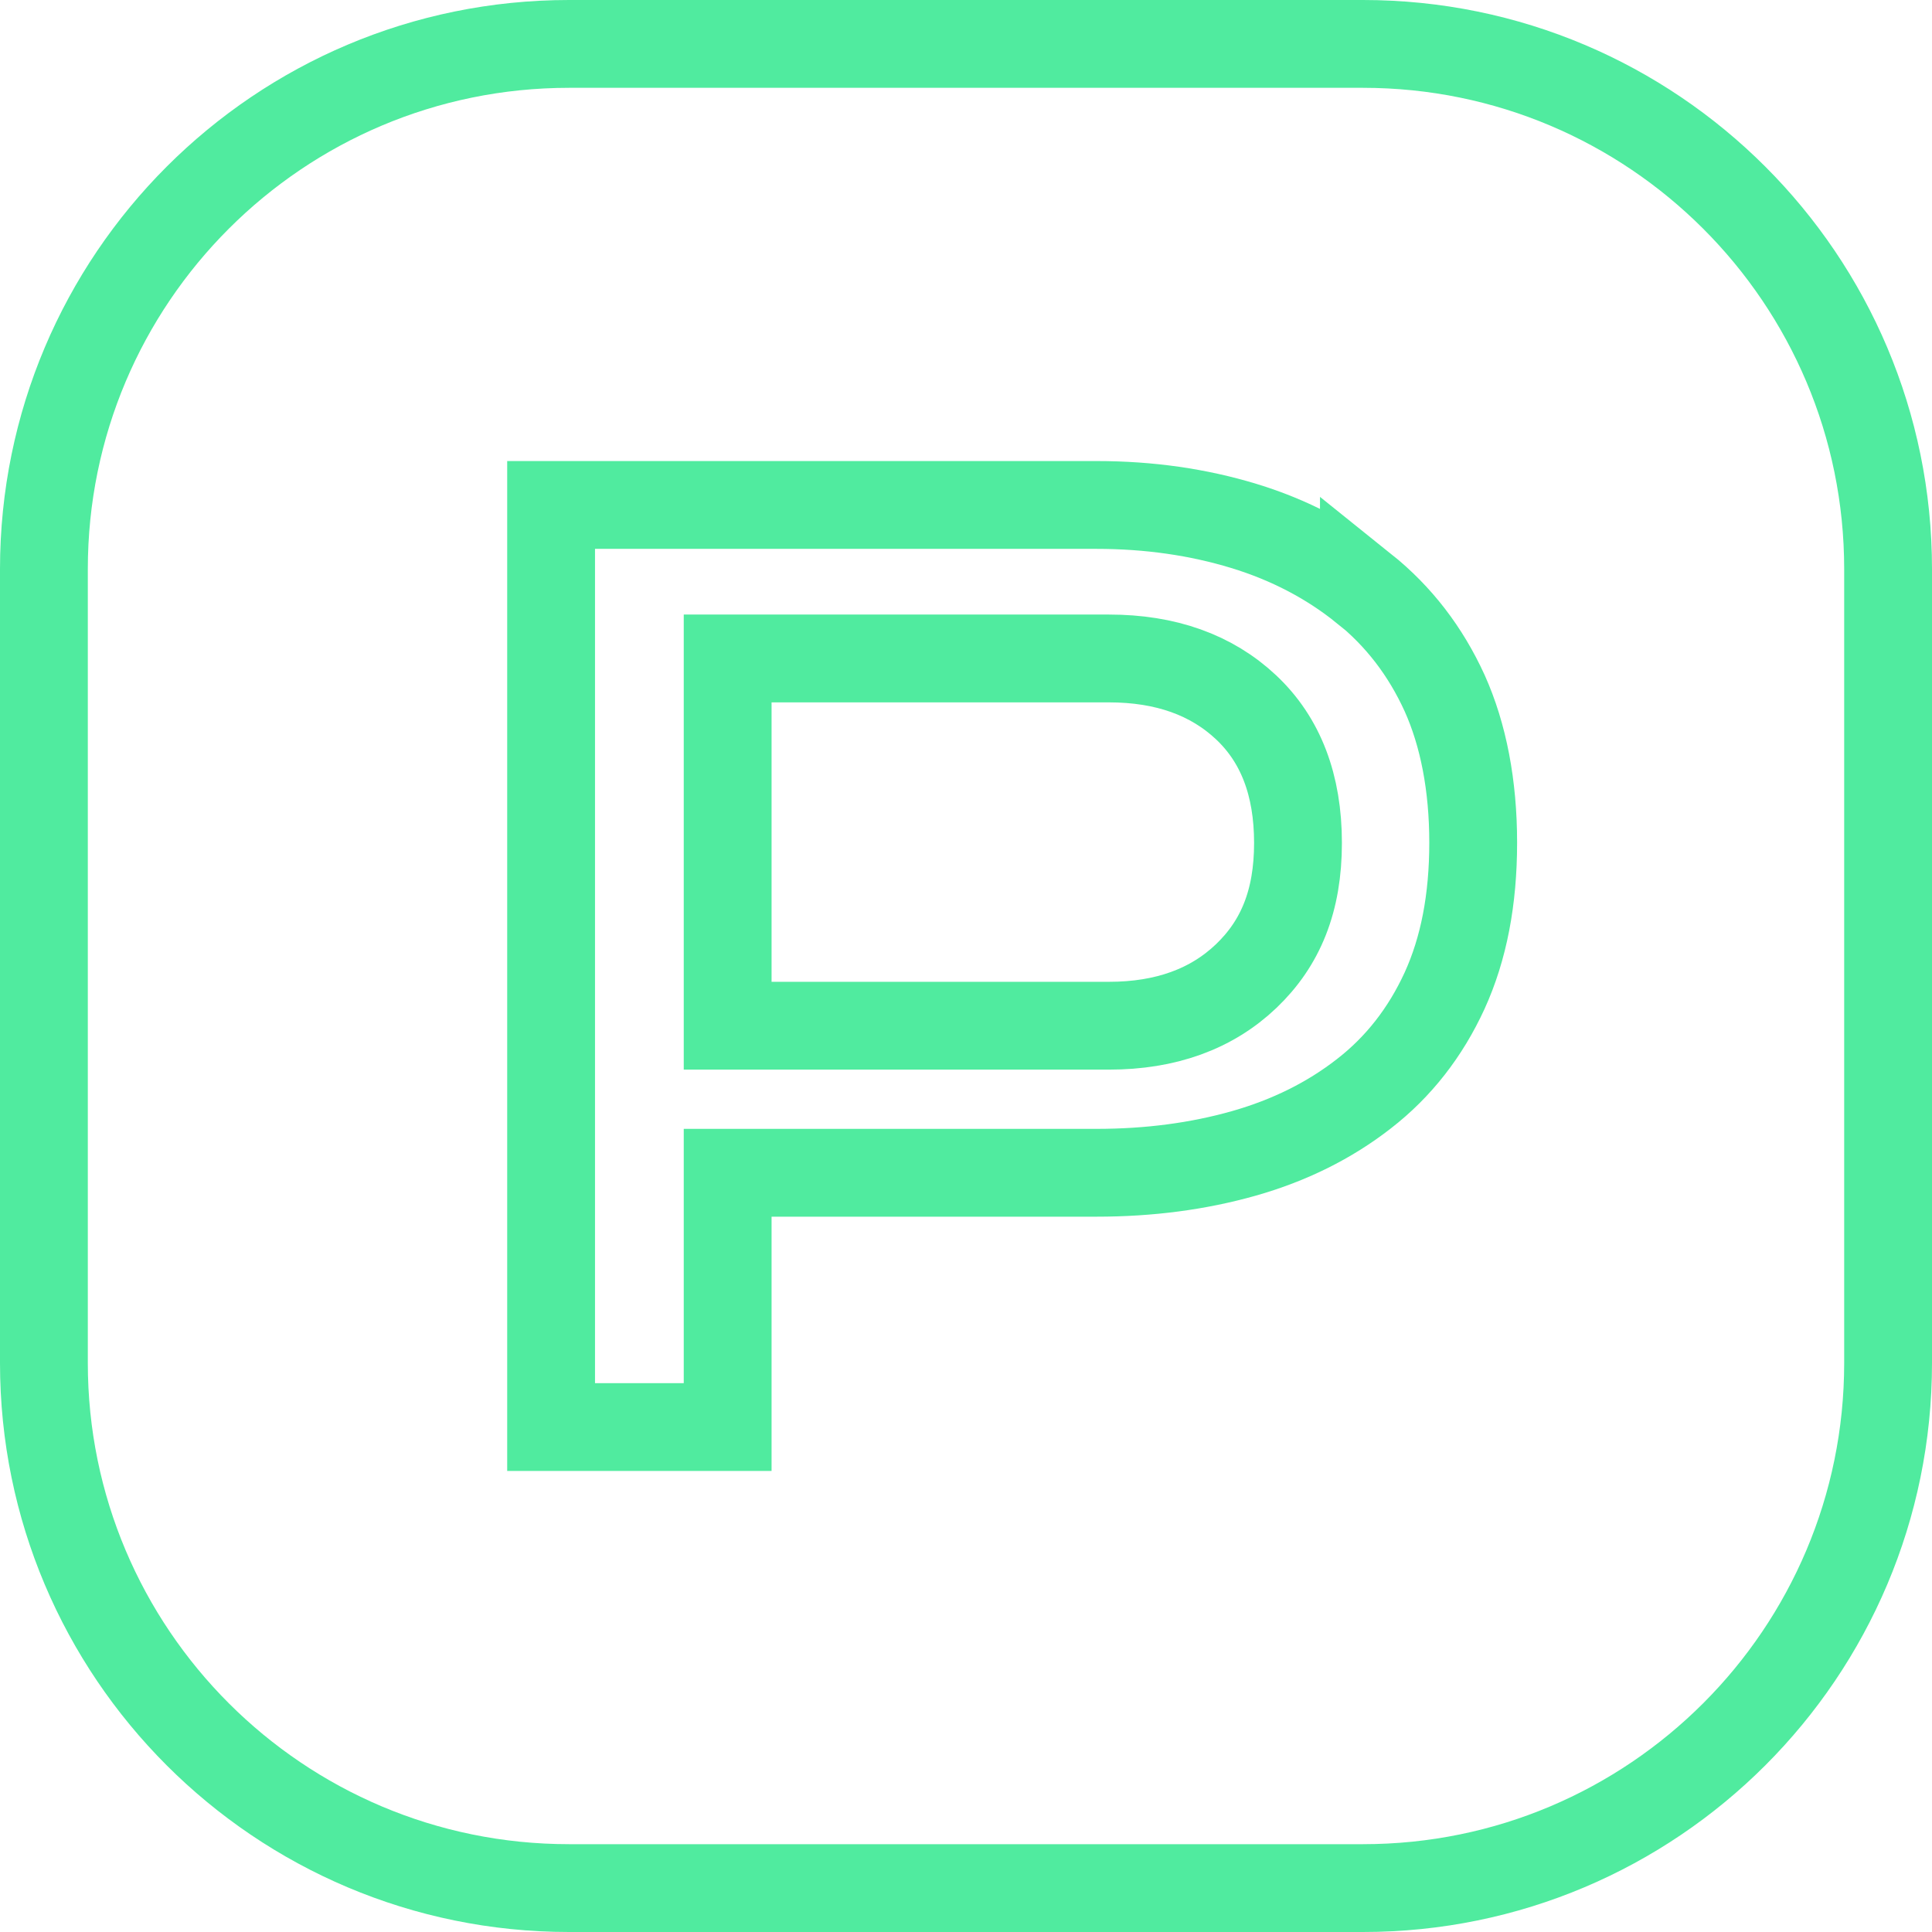 <svg width="44" height="44" viewBox="0 0 44 44" fill="none" xmlns="http://www.w3.org/2000/svg">
<g id="feature icons">
<path id="Vector" d="M31.041 1H12.96C6.354 1 1 6.354 1 12.96V31.041C1 37.645 6.354 43 12.96 43H31.041C37.645 43 43 37.645 43 31.041V12.96C43 6.354 37.645 1 31.041 1Z" stroke="#50EB9F" stroke-width="2" stroke-miterlimit="10"/>
<path id="Vector_2" d="M31.062 13.406C30.275 12.771 29.361 12.293 28.327 11.978C27.293 11.663 26.174 11.5 24.972 11.5H12.551V32.5H16.572V26.709H24.972C26.174 26.709 27.288 26.562 28.327 26.268C29.361 25.974 30.275 25.523 31.062 24.909C31.85 24.299 32.464 23.512 32.9 22.562C33.336 21.606 33.551 20.488 33.551 19.191C33.551 17.895 33.33 16.739 32.9 15.784C32.464 14.829 31.855 14.036 31.062 13.4V13.406ZM28.38 22.231C27.592 22.982 26.547 23.36 25.256 23.36H16.572V14.996H25.256C26.547 14.996 27.592 15.369 28.38 16.11C29.167 16.85 29.561 17.879 29.561 19.197C29.561 20.514 29.167 21.48 28.38 22.231Z" stroke="#50EB9F" stroke-width="2" stroke-miterlimit="10"/>
</g>
</svg>
